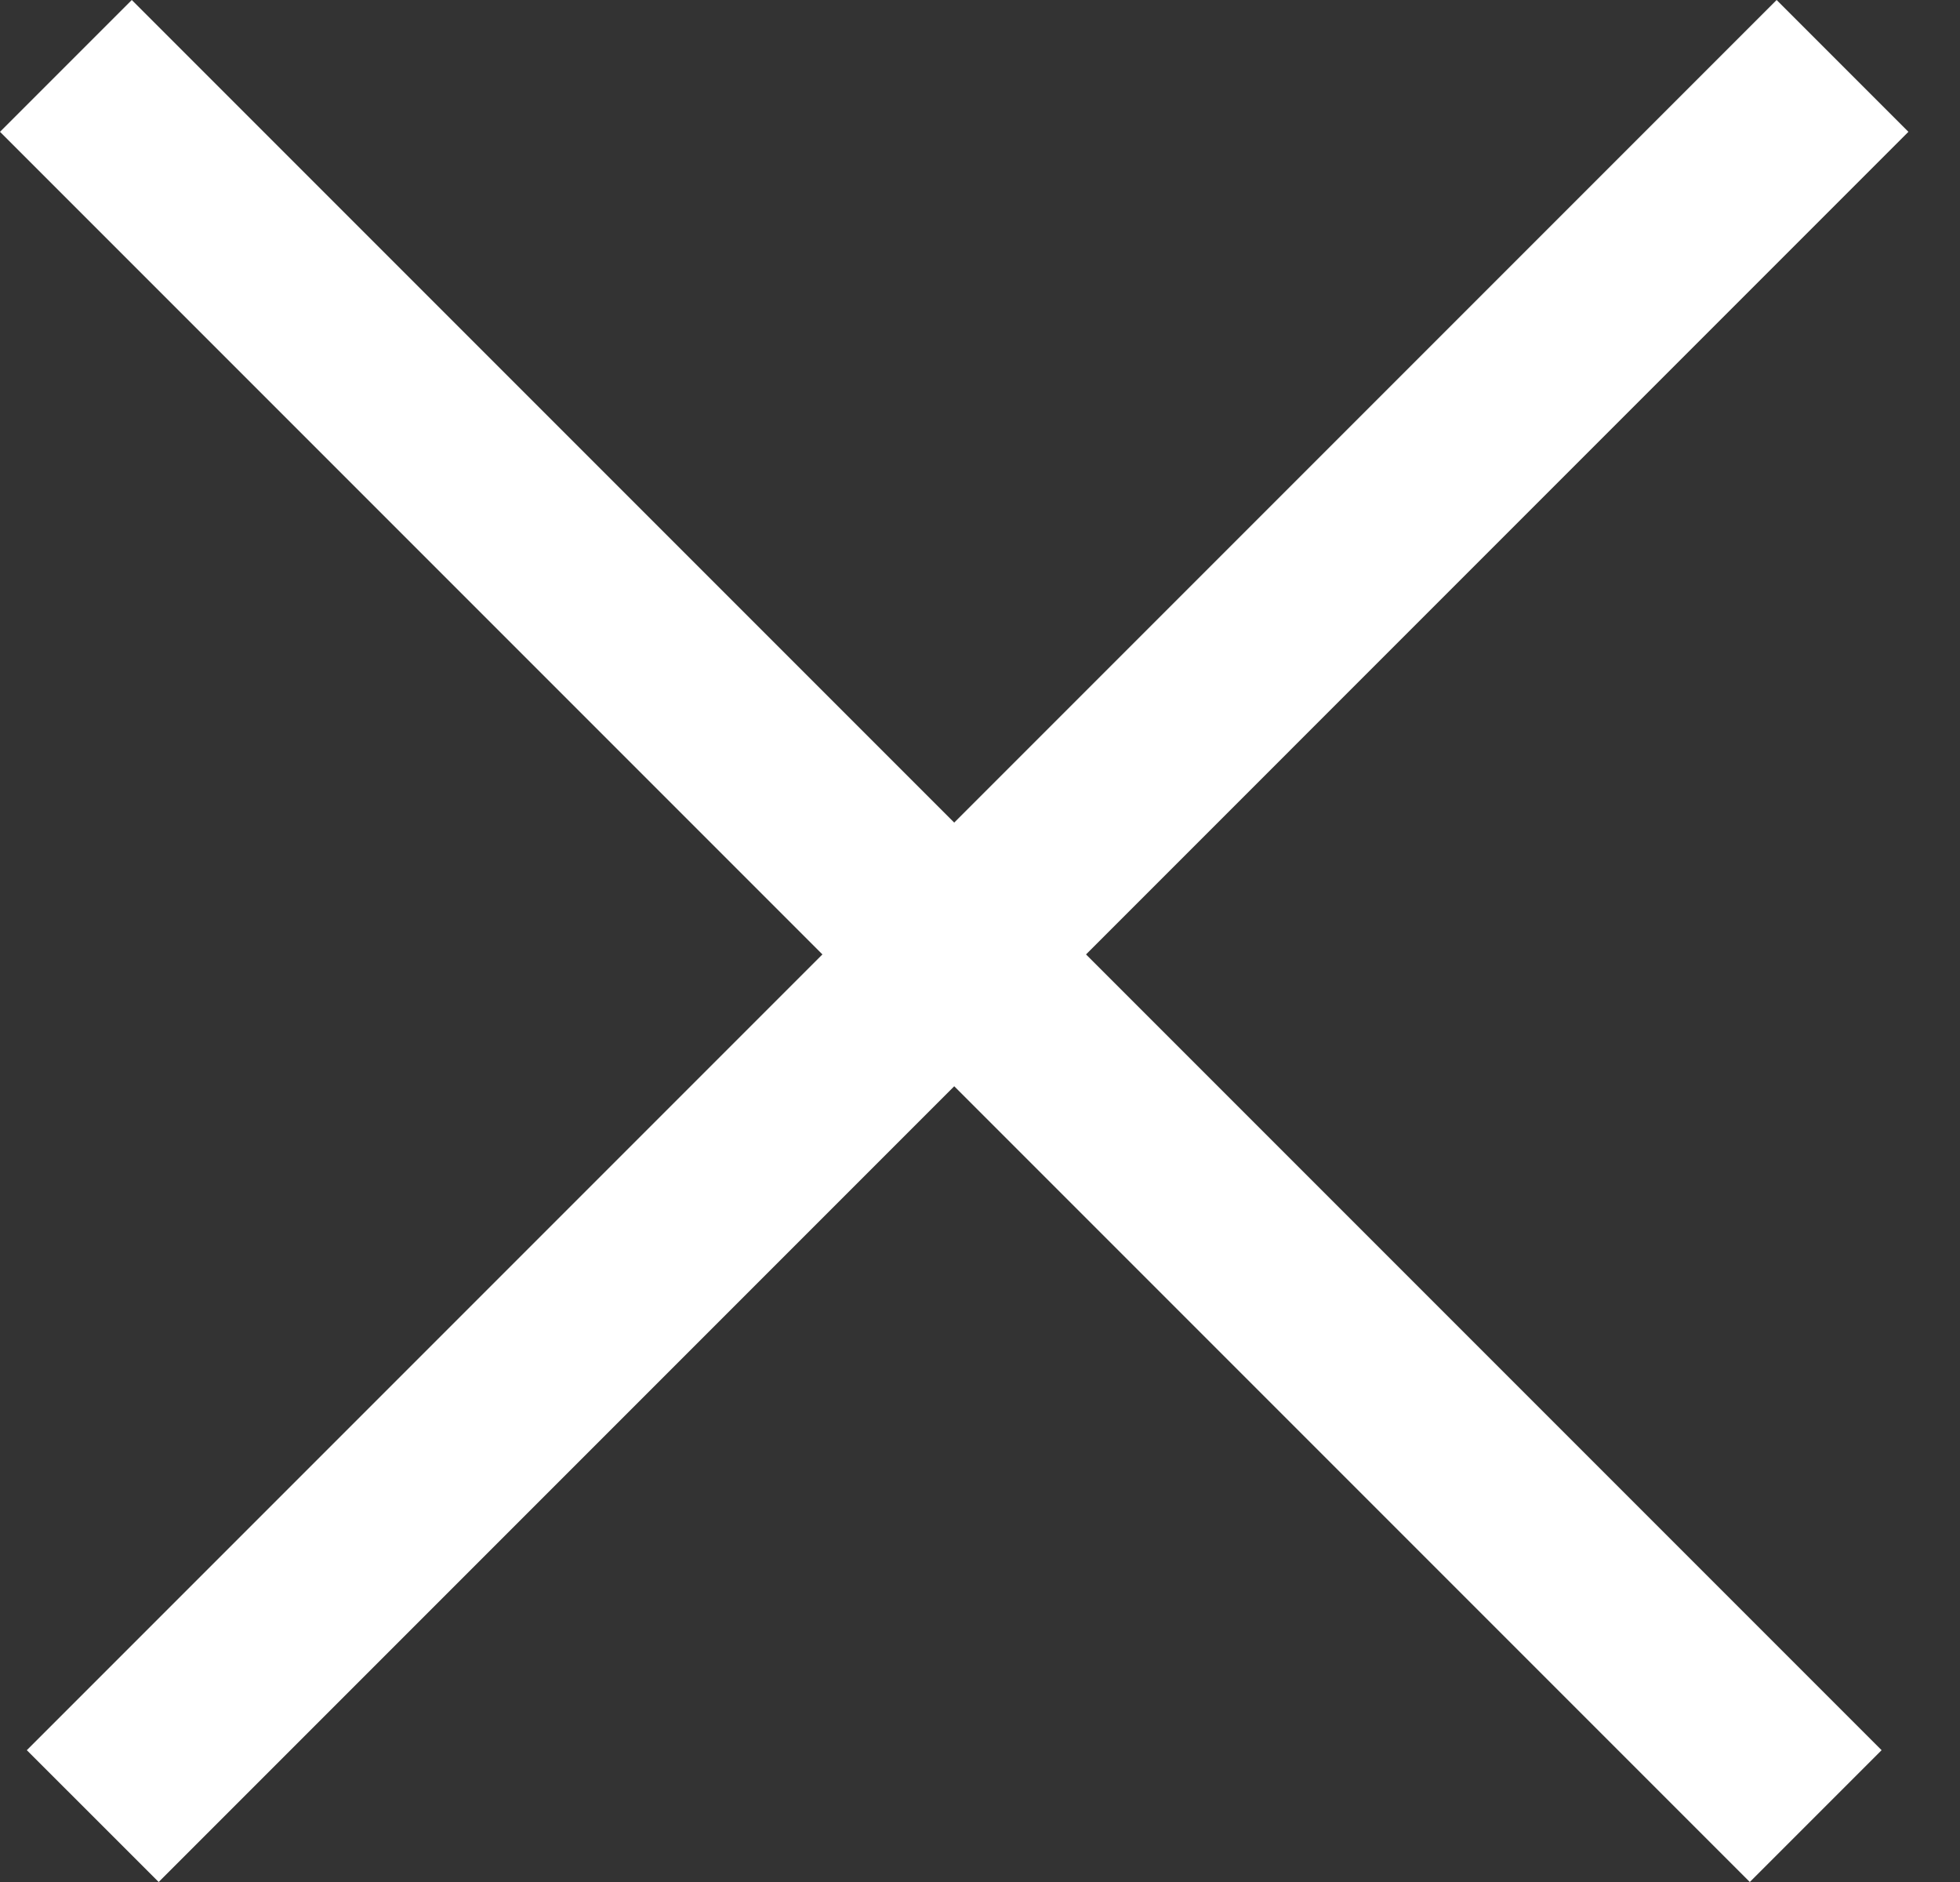 <svg width="25" height="24" viewBox="0 0 25 24" fill="none" xmlns="http://www.w3.org/2000/svg">
<rect x="0" y="0" width="25" height="24" fill="#333333" stroke="none"/>
<path d="M24 22.319L1.681 7.06033e-06L0 1.681L22.319 24L24 22.319Z" fill="white"/>
<path d="M22.661 0L0.342 22.319L2.024 24L24.342 1.681L22.661 0Z" fill="white"/>
</svg>
